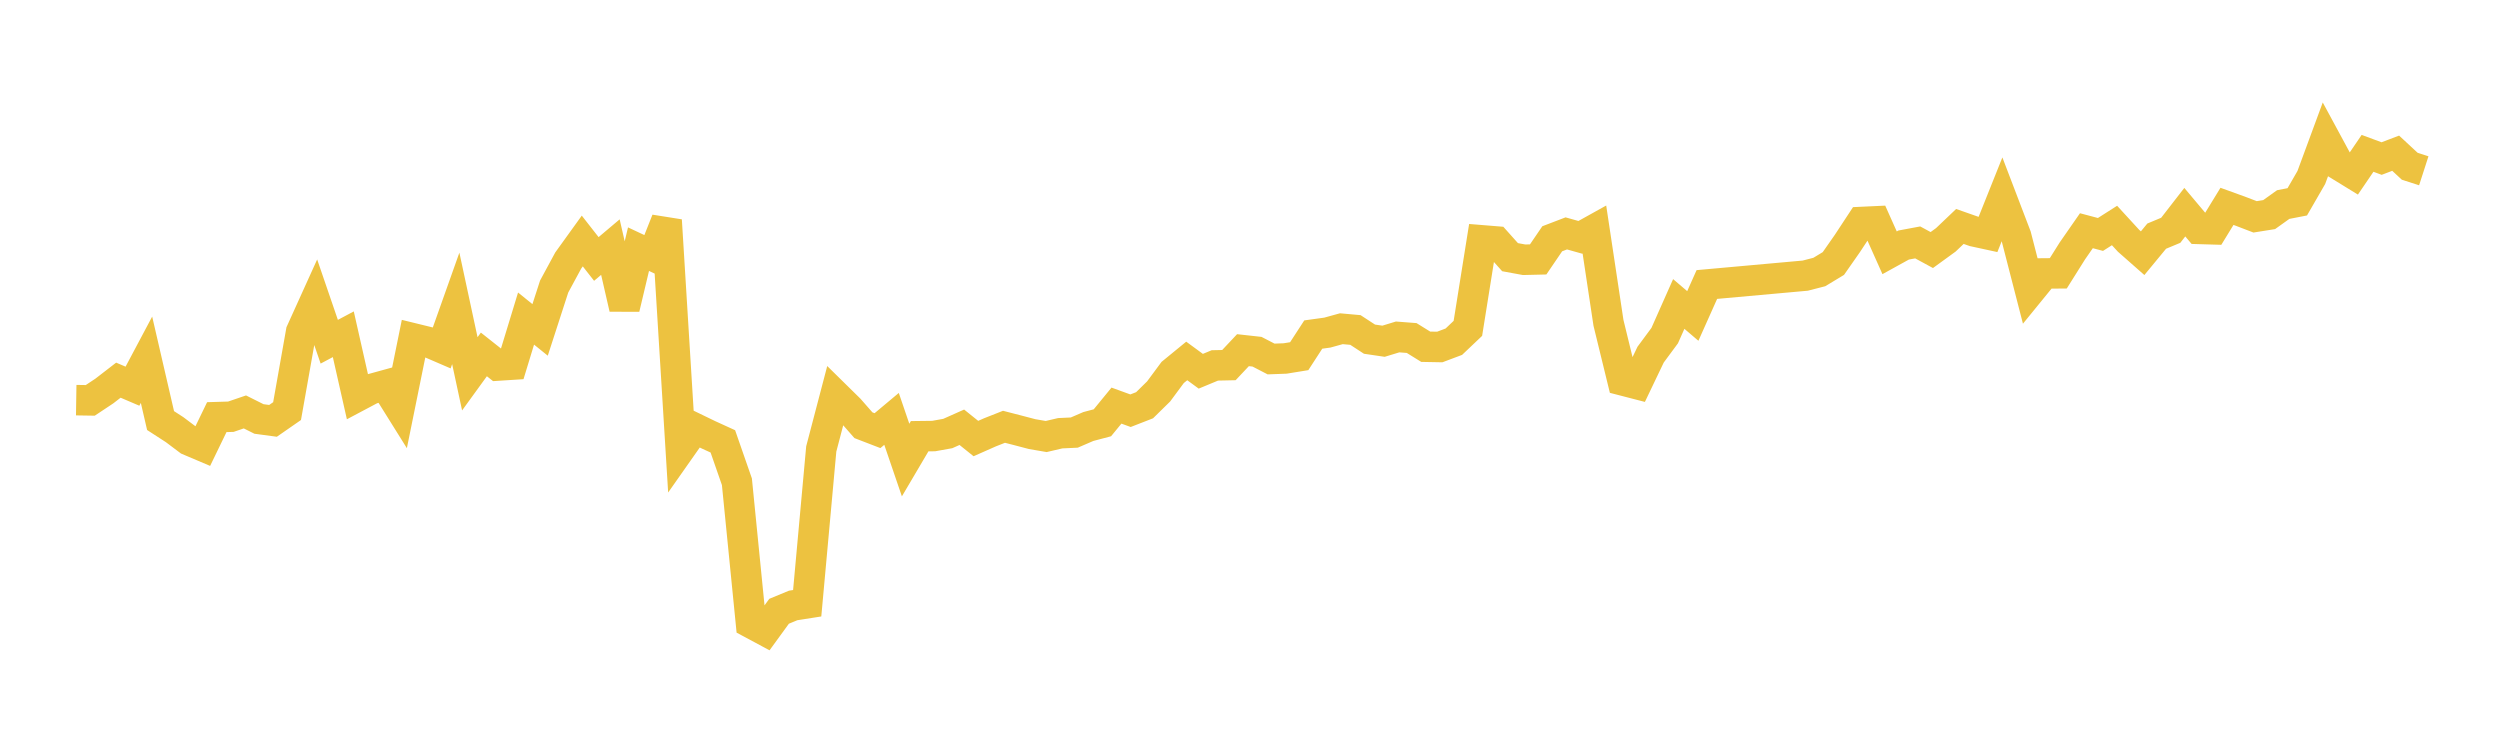 <svg width="164" height="48" xmlns="http://www.w3.org/2000/svg" xmlns:xlink="http://www.w3.org/1999/xlink"><path fill="none" stroke="rgb(237,194,64)" stroke-width="2" d="M5,26.25L5.922,26.264L6.844,25.651L7.766,24.939L8.689,25.334L9.611,23.599L10.533,27.589L11.455,28.186L12.377,28.879L13.299,29.271L14.222,27.365L15.144,27.337L16.066,27.022L16.988,27.484L17.91,27.608L18.832,26.968L19.754,21.766L20.677,19.728L21.599,22.418L22.521,21.927L23.443,26.008L24.365,25.519L25.287,25.265L26.21,26.743L27.132,22.202L28.054,22.428L28.976,22.826L29.898,20.23L30.82,24.522L31.743,23.25L32.665,23.98L33.587,23.921L34.509,20.898L35.431,21.642L36.353,18.796L37.275,17.091L38.198,15.81L39.12,16.988L40.042,16.21L40.964,20.225L41.886,16.345L42.808,16.778L43.731,14.45L44.653,29.399L45.575,28.087L46.497,28.533L47.419,28.954L48.341,31.603L49.263,40.872L50.186,41.367L51.108,40.099L52.03,39.718L52.952,39.573L53.874,29.452L54.796,25.935L55.719,26.843L56.641,27.895L57.563,28.25L58.485,27.479L59.407,30.18L60.329,28.616L61.251,28.605L62.174,28.439L63.096,28.028L64.018,28.769L64.94,28.361L65.862,27.997L66.784,28.235L67.707,28.477L68.629,28.636L69.551,28.42L70.473,28.377L71.395,27.979L72.317,27.735L73.24,26.608L74.162,26.943L75.084,26.584L76.006,25.678L76.928,24.433L77.85,23.678L78.772,24.354L79.695,23.971L80.617,23.951L81.539,22.971L82.461,23.073L83.383,23.55L84.305,23.516L85.228,23.366L86.15,21.946L87.072,21.819L87.994,21.564L88.916,21.647L89.838,22.249L90.76,22.385L91.683,22.103L92.605,22.174L93.527,22.746L94.449,22.763L95.371,22.416L96.293,21.541L97.216,15.765L98.138,15.84L99.06,16.871L99.982,17.04L100.904,17.018L101.826,15.664L102.749,15.311L103.671,15.57L104.593,15.057L105.515,21.176L106.437,24.952L107.359,25.191L108.281,23.264L109.204,22.016L110.126,19.94L111.048,20.727L111.97,18.664L118.425,18.082L119.347,17.844L120.269,17.287L121.192,15.966L122.114,14.563L123.036,14.52L123.958,16.583L124.88,16.074L125.802,15.902L126.725,16.403L127.647,15.733L128.569,14.855L129.491,15.179L130.413,15.379L131.335,13.073L132.257,15.486L133.18,19.069L134.102,17.938L135.024,17.93L135.946,16.462L136.868,15.135L137.79,15.38L138.713,14.792L139.635,15.797L140.557,16.609L141.479,15.491L142.401,15.107L143.323,13.918L144.246,15.016L145.168,15.043L146.09,13.537L147.012,13.871L147.934,14.225L148.856,14.078L149.778,13.419L150.701,13.24L151.623,11.642L152.545,9.143L153.467,10.848L154.389,11.414L155.311,10.059L156.234,10.401L157.156,10.05L158.078,10.906L159,11.204"></path></svg>